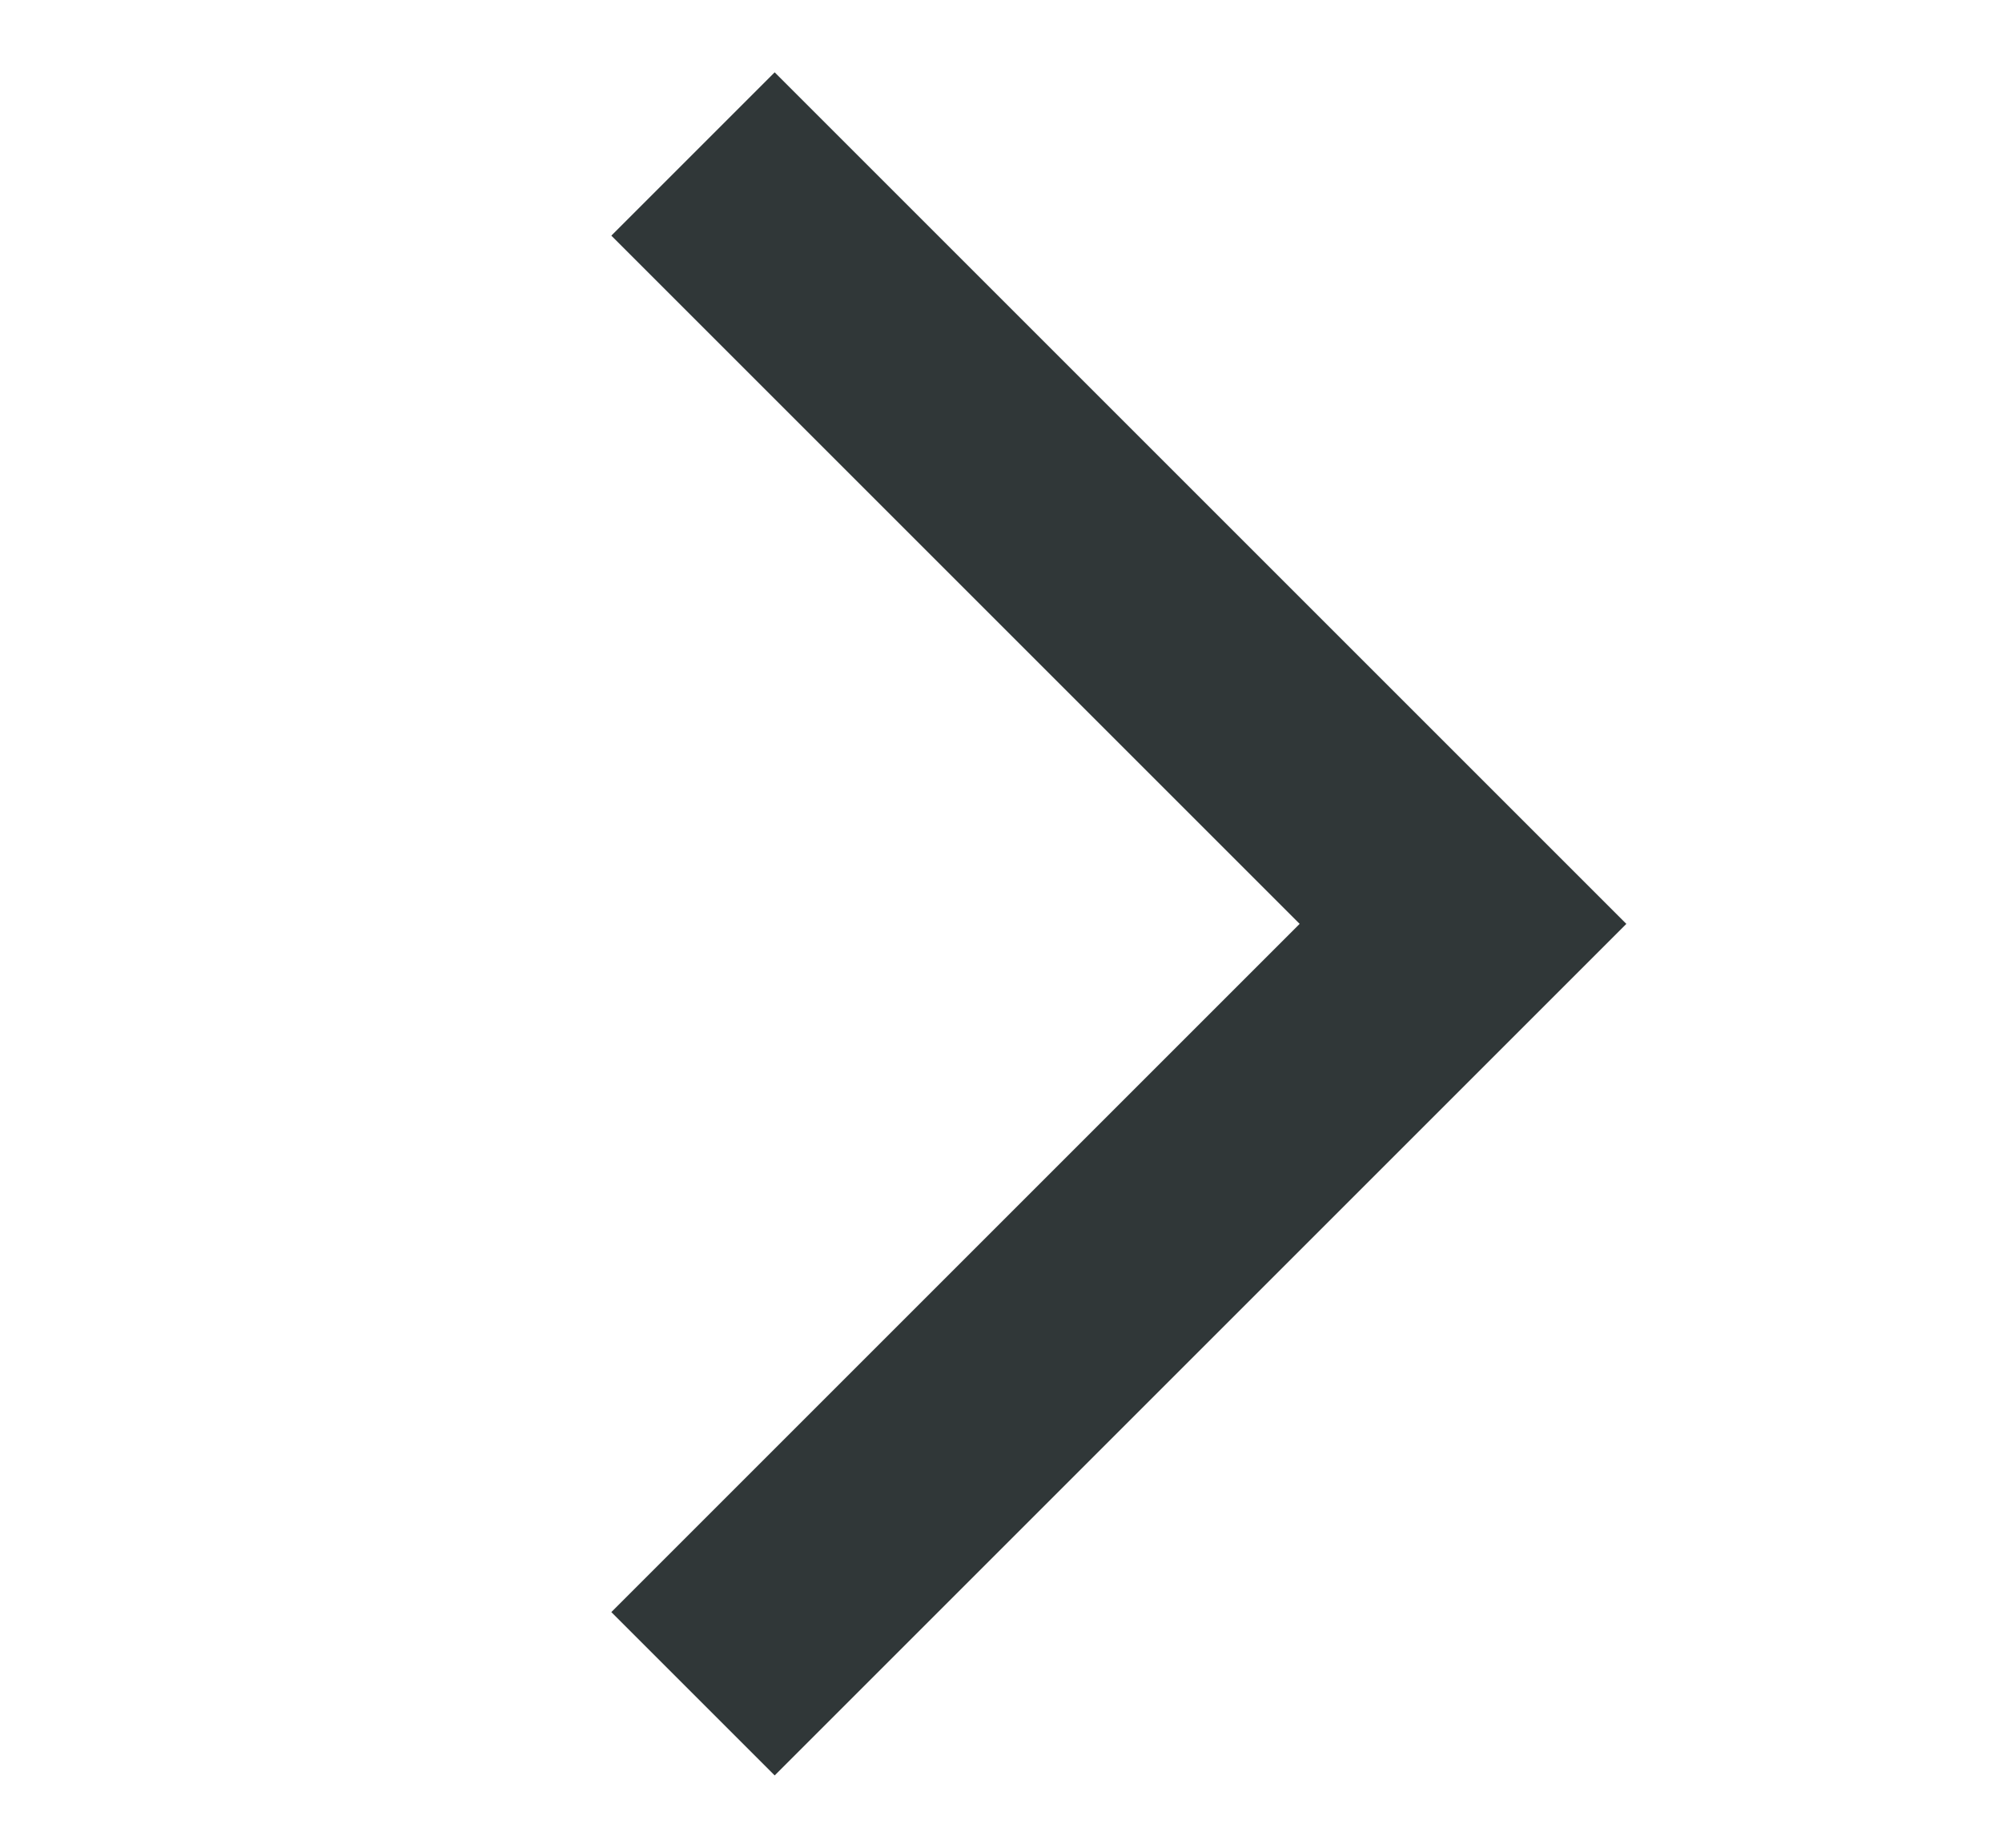 <svg width="13" height="12" viewBox="0 0 13 12" fill="none" xmlns="http://www.w3.org/2000/svg">
<g clip-path="url(#clip0_2658_38533)">
<path d="M4.5 11L9.5 6L4.5 1" stroke="#303738" stroke-width="1.5"/>
</g>
<defs>
<clipPath id="clip0_2658_38533">
<rect width="12" height="12" fill="white" transform="translate(0.5 12) rotate(-90)"/>
</clipPath>
</defs>
</svg>
